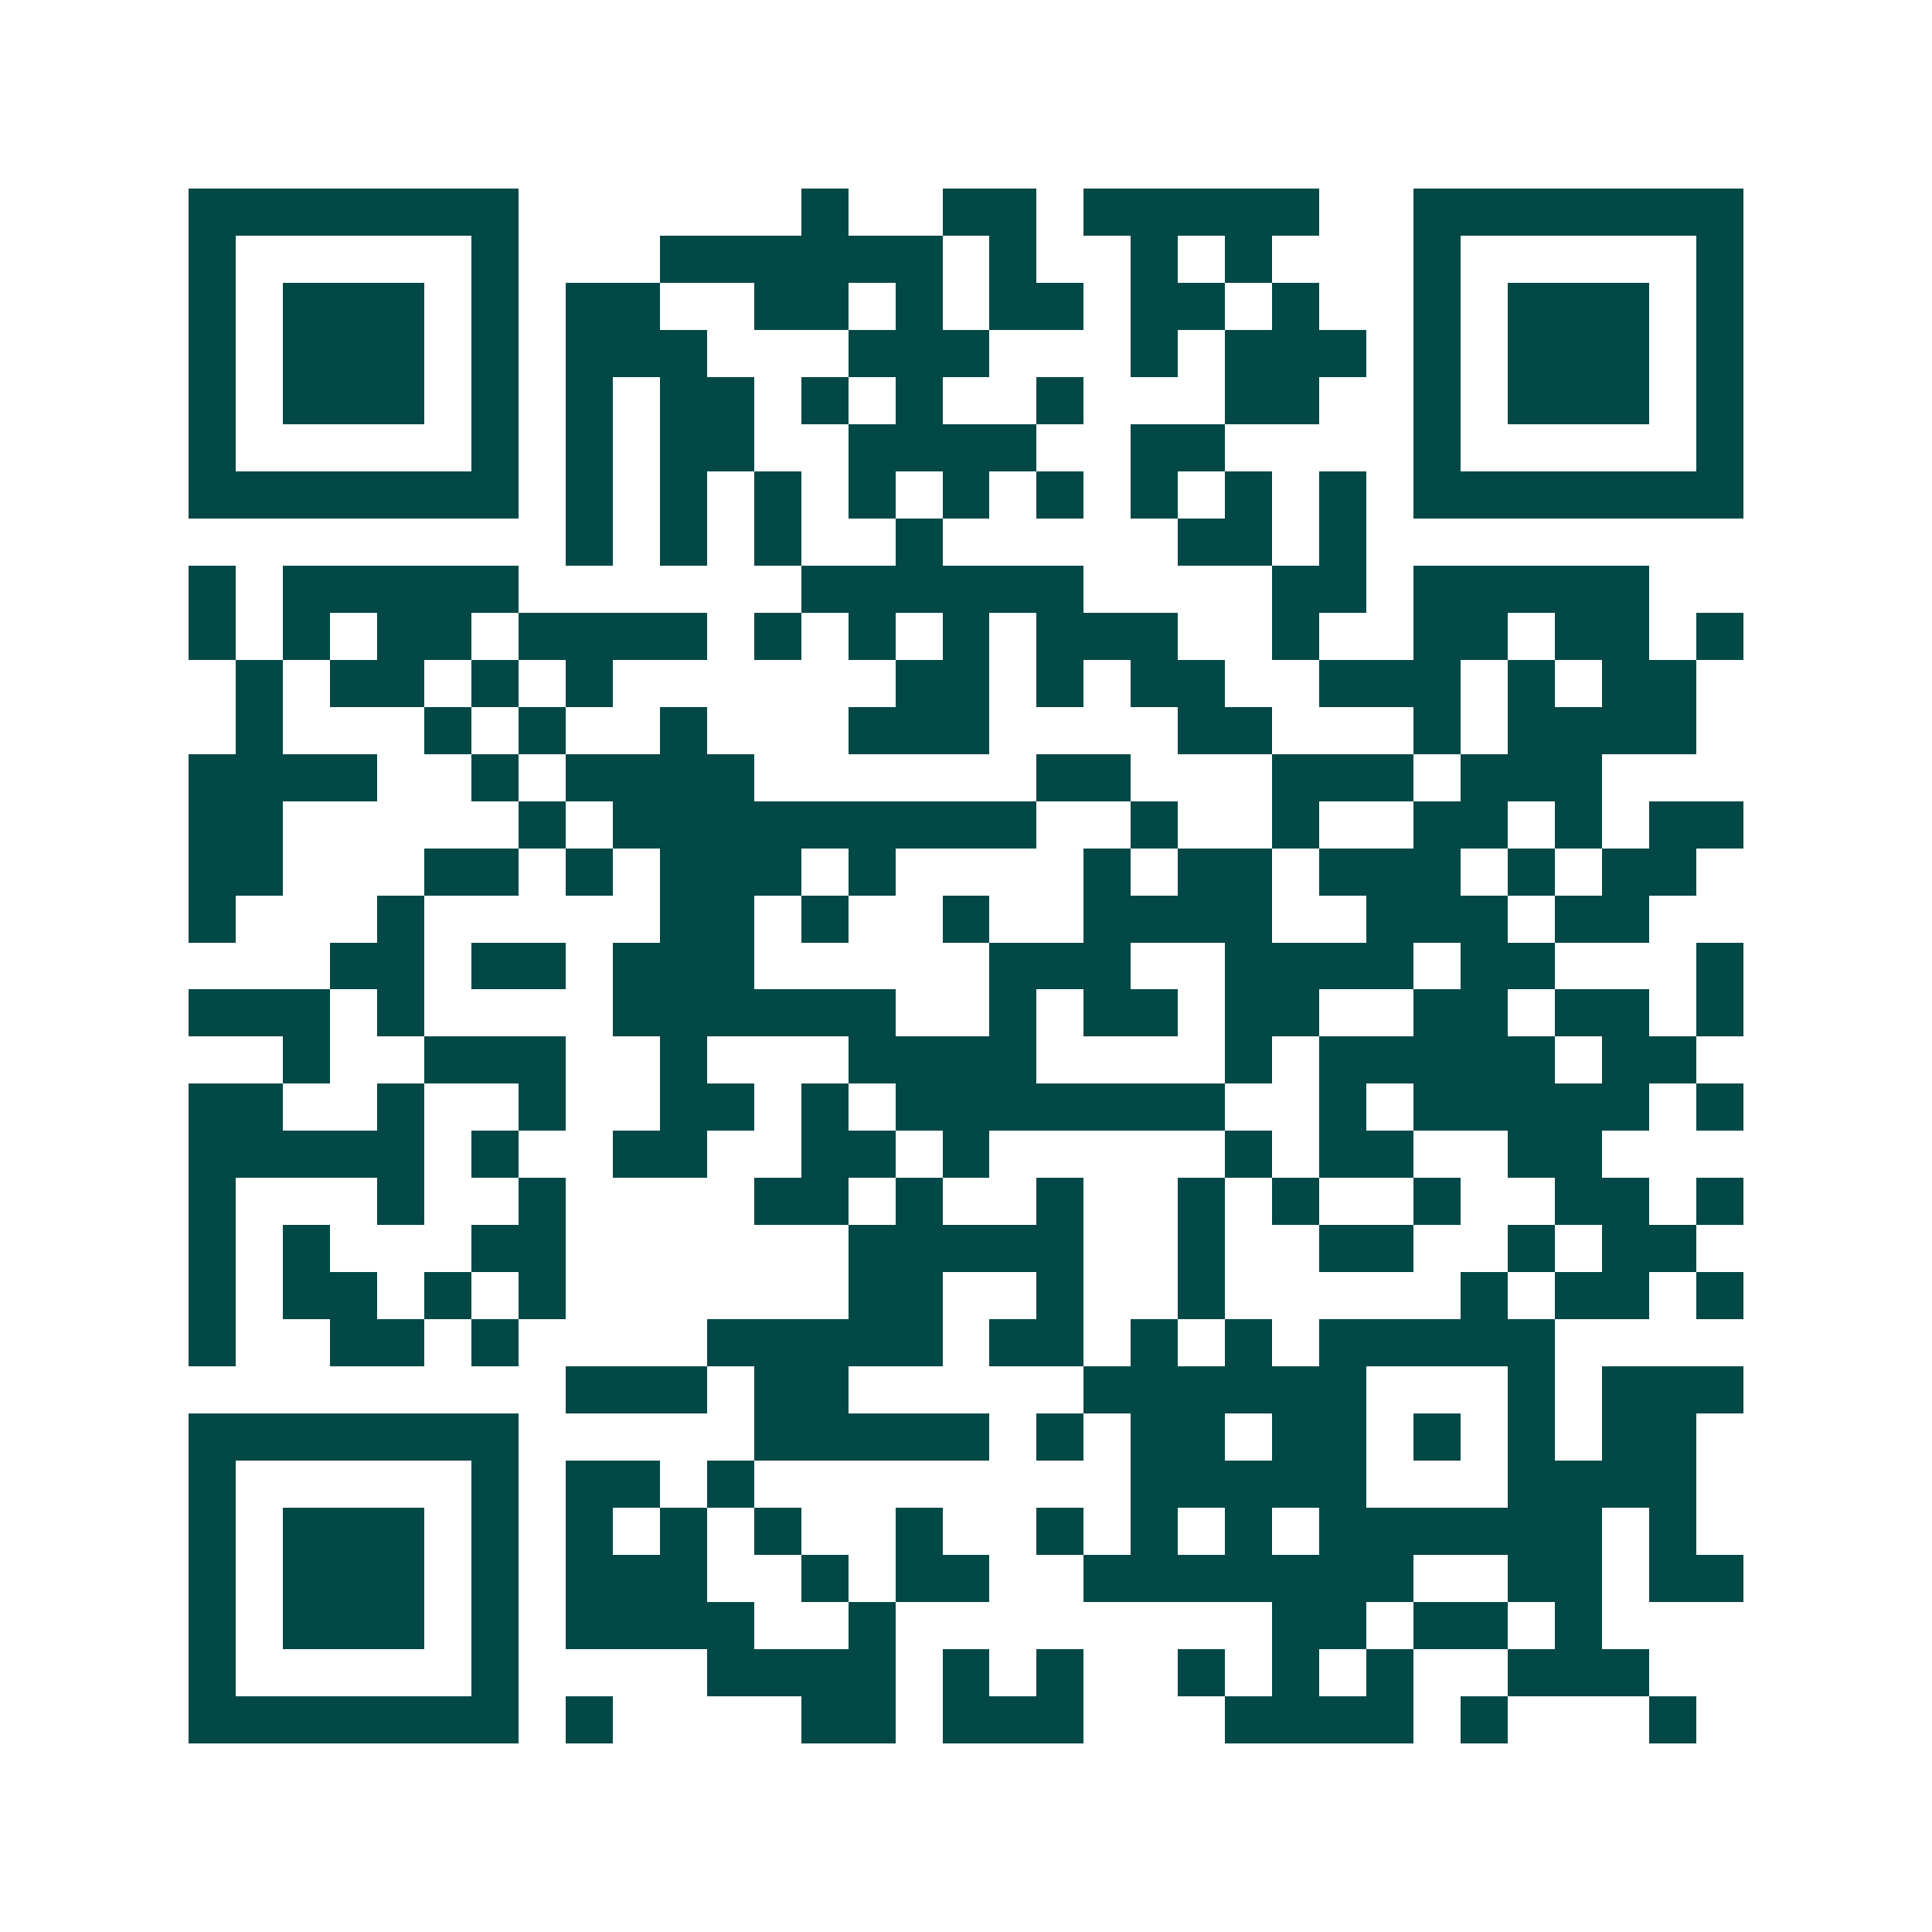 <svg xmlns="http://www.w3.org/2000/svg" width="200" height="200" viewBox="0 0 41 41" shape-rendering="crispEdges"><path fill="#ffffff" d="M0 0h41v41H0z"/><path stroke="#014847" d="M4 4.5h7m6 0h1m2 0h2m1 0h5m2 0h7M4 5.5h1m5 0h1m3 0h6m1 0h1m2 0h1m1 0h1m3 0h1m5 0h1M4 6.5h1m1 0h3m1 0h1m1 0h2m2 0h2m1 0h1m1 0h2m1 0h2m1 0h1m2 0h1m1 0h3m1 0h1M4 7.5h1m1 0h3m1 0h1m1 0h3m3 0h3m3 0h1m1 0h3m1 0h1m1 0h3m1 0h1M4 8.5h1m1 0h3m1 0h1m1 0h1m1 0h2m1 0h1m1 0h1m2 0h1m3 0h2m2 0h1m1 0h3m1 0h1M4 9.5h1m5 0h1m1 0h1m1 0h2m2 0h4m2 0h2m4 0h1m5 0h1M4 10.5h7m1 0h1m1 0h1m1 0h1m1 0h1m1 0h1m1 0h1m1 0h1m1 0h1m1 0h1m1 0h7M12 11.5h1m1 0h1m1 0h1m2 0h1m5 0h2m1 0h1M4 12.5h1m1 0h5m6 0h6m4 0h2m1 0h5M4 13.5h1m1 0h1m1 0h2m1 0h4m1 0h1m1 0h1m1 0h1m1 0h3m2 0h1m2 0h2m1 0h2m1 0h1M5 14.5h1m1 0h2m1 0h1m1 0h1m6 0h2m1 0h1m1 0h2m2 0h3m1 0h1m1 0h2M5 15.5h1m3 0h1m1 0h1m2 0h1m3 0h3m4 0h2m3 0h1m1 0h4M4 16.5h4m2 0h1m1 0h4m6 0h2m3 0h3m1 0h3M4 17.5h2m5 0h1m1 0h9m2 0h1m2 0h1m2 0h2m1 0h1m1 0h2M4 18.5h2m3 0h2m1 0h1m1 0h3m1 0h1m4 0h1m1 0h2m1 0h3m1 0h1m1 0h2M4 19.5h1m3 0h1m5 0h2m1 0h1m2 0h1m2 0h4m2 0h3m1 0h2M7 20.5h2m1 0h2m1 0h3m5 0h3m2 0h4m1 0h2m3 0h1M4 21.5h3m1 0h1m4 0h6m2 0h1m1 0h2m1 0h2m2 0h2m1 0h2m1 0h1M6 22.5h1m2 0h3m2 0h1m3 0h4m4 0h1m1 0h5m1 0h2M4 23.5h2m2 0h1m2 0h1m2 0h2m1 0h1m1 0h7m2 0h1m1 0h5m1 0h1M4 24.5h5m1 0h1m2 0h2m2 0h2m1 0h1m5 0h1m1 0h2m2 0h2M4 25.5h1m3 0h1m2 0h1m4 0h2m1 0h1m2 0h1m2 0h1m1 0h1m2 0h1m2 0h2m1 0h1M4 26.5h1m1 0h1m3 0h2m6 0h5m2 0h1m2 0h2m2 0h1m1 0h2M4 27.5h1m1 0h2m1 0h1m1 0h1m6 0h2m2 0h1m2 0h1m5 0h1m1 0h2m1 0h1M4 28.5h1m2 0h2m1 0h1m4 0h5m1 0h2m1 0h1m1 0h1m1 0h5M12 29.5h3m1 0h2m5 0h6m3 0h1m1 0h3M4 30.5h7m5 0h5m1 0h1m1 0h2m1 0h2m1 0h1m1 0h1m1 0h2M4 31.5h1m5 0h1m1 0h2m1 0h1m8 0h5m3 0h4M4 32.5h1m1 0h3m1 0h1m1 0h1m1 0h1m1 0h1m2 0h1m2 0h1m1 0h1m1 0h1m1 0h6m1 0h1M4 33.5h1m1 0h3m1 0h1m1 0h3m2 0h1m1 0h2m2 0h7m2 0h2m1 0h2M4 34.5h1m1 0h3m1 0h1m1 0h4m2 0h1m8 0h2m1 0h2m1 0h1M4 35.5h1m5 0h1m4 0h4m1 0h1m1 0h1m2 0h1m1 0h1m1 0h1m2 0h3M4 36.5h7m1 0h1m4 0h2m1 0h3m3 0h4m1 0h1m3 0h1"/></svg>
